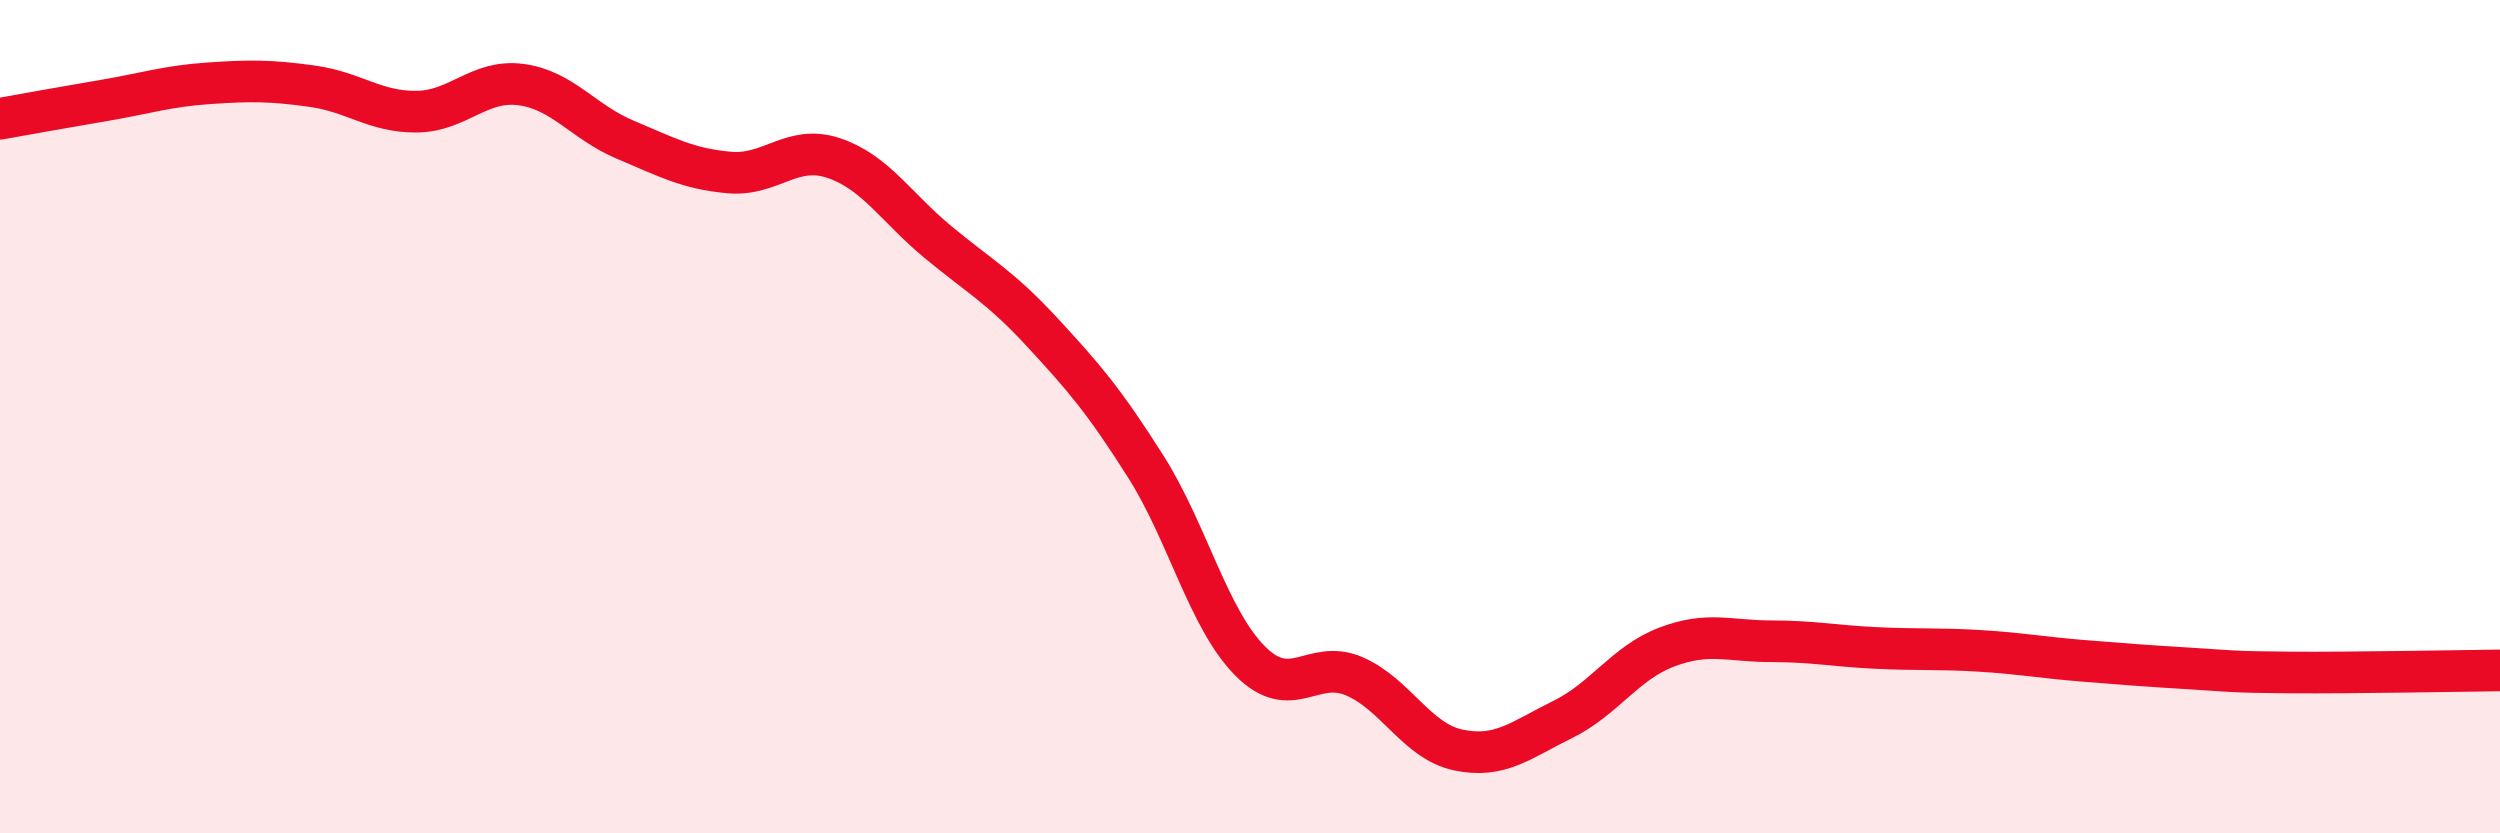 
    <svg width="60" height="20" viewBox="0 0 60 20" xmlns="http://www.w3.org/2000/svg">
      <path
        d="M 0,2.85 C 0.5,2.76 1.5,2.58 2.5,2.41 C 3.5,2.24 4,2.07 5,2 C 6,1.93 6.5,1.93 7.5,2.07 C 8.5,2.21 9,2.69 10,2.68 C 11,2.67 11.5,1.9 12.5,2.03 C 13.5,2.16 14,2.93 15,3.35 C 16,3.77 16.5,4.05 17.5,4.14 C 18.5,4.23 19,3.46 20,3.79 C 21,4.12 21.5,4.97 22.5,5.8 C 23.5,6.63 24,6.88 25,7.96 C 26,9.04 26.5,9.62 27.5,11.2 C 28.5,12.78 29,14.85 30,15.86 C 31,16.87 31.5,15.8 32.5,16.23 C 33.5,16.66 34,17.79 35,18 C 36,18.21 36.5,17.76 37.5,17.27 C 38.5,16.78 39,15.91 40,15.53 C 41,15.15 41.5,15.39 42.5,15.39 C 43.5,15.39 44,15.5 45,15.55 C 46,15.6 46.5,15.56 47.5,15.62 C 48.5,15.68 49,15.78 50,15.86 C 51,15.94 51.5,15.98 52.5,16.04 C 53.5,16.1 53.5,16.13 55,16.14 C 56.5,16.15 59,16.1 60,16.09L60 20L0 20Z"
        fill="#EB0A25"
        opacity="0.1"
        stroke-linecap="round"
        stroke-linejoin="round"
      />
      <path
        d="M 0,2.85 C 0.5,2.76 1.5,2.58 2.5,2.41 C 3.5,2.24 4,2.07 5,2 C 6,1.93 6.5,1.93 7.5,2.07 C 8.5,2.21 9,2.69 10,2.68 C 11,2.67 11.5,1.9 12.5,2.03 C 13.5,2.16 14,2.93 15,3.35 C 16,3.77 16.5,4.05 17.5,4.14 C 18.5,4.23 19,3.46 20,3.79 C 21,4.12 21.5,4.97 22.5,5.8 C 23.5,6.63 24,6.88 25,7.96 C 26,9.04 26.5,9.62 27.5,11.2 C 28.5,12.78 29,14.85 30,15.86 C 31,16.87 31.5,15.8 32.5,16.23 C 33.5,16.66 34,17.79 35,18 C 36,18.21 36.5,17.76 37.5,17.27 C 38.5,16.78 39,15.91 40,15.53 C 41,15.15 41.5,15.39 42.5,15.39 C 43.5,15.39 44,15.5 45,15.55 C 46,15.6 46.5,15.56 47.5,15.62 C 48.5,15.68 49,15.78 50,15.86 C 51,15.94 51.5,15.98 52.5,16.04 C 53.5,16.1 53.5,16.13 55,16.14 C 56.5,16.15 59,16.1 60,16.09"
        stroke="#EB0A25"
        stroke-width="1"
        fill="none"
        stroke-linecap="round"
        stroke-linejoin="round"
      />
    </svg>
  